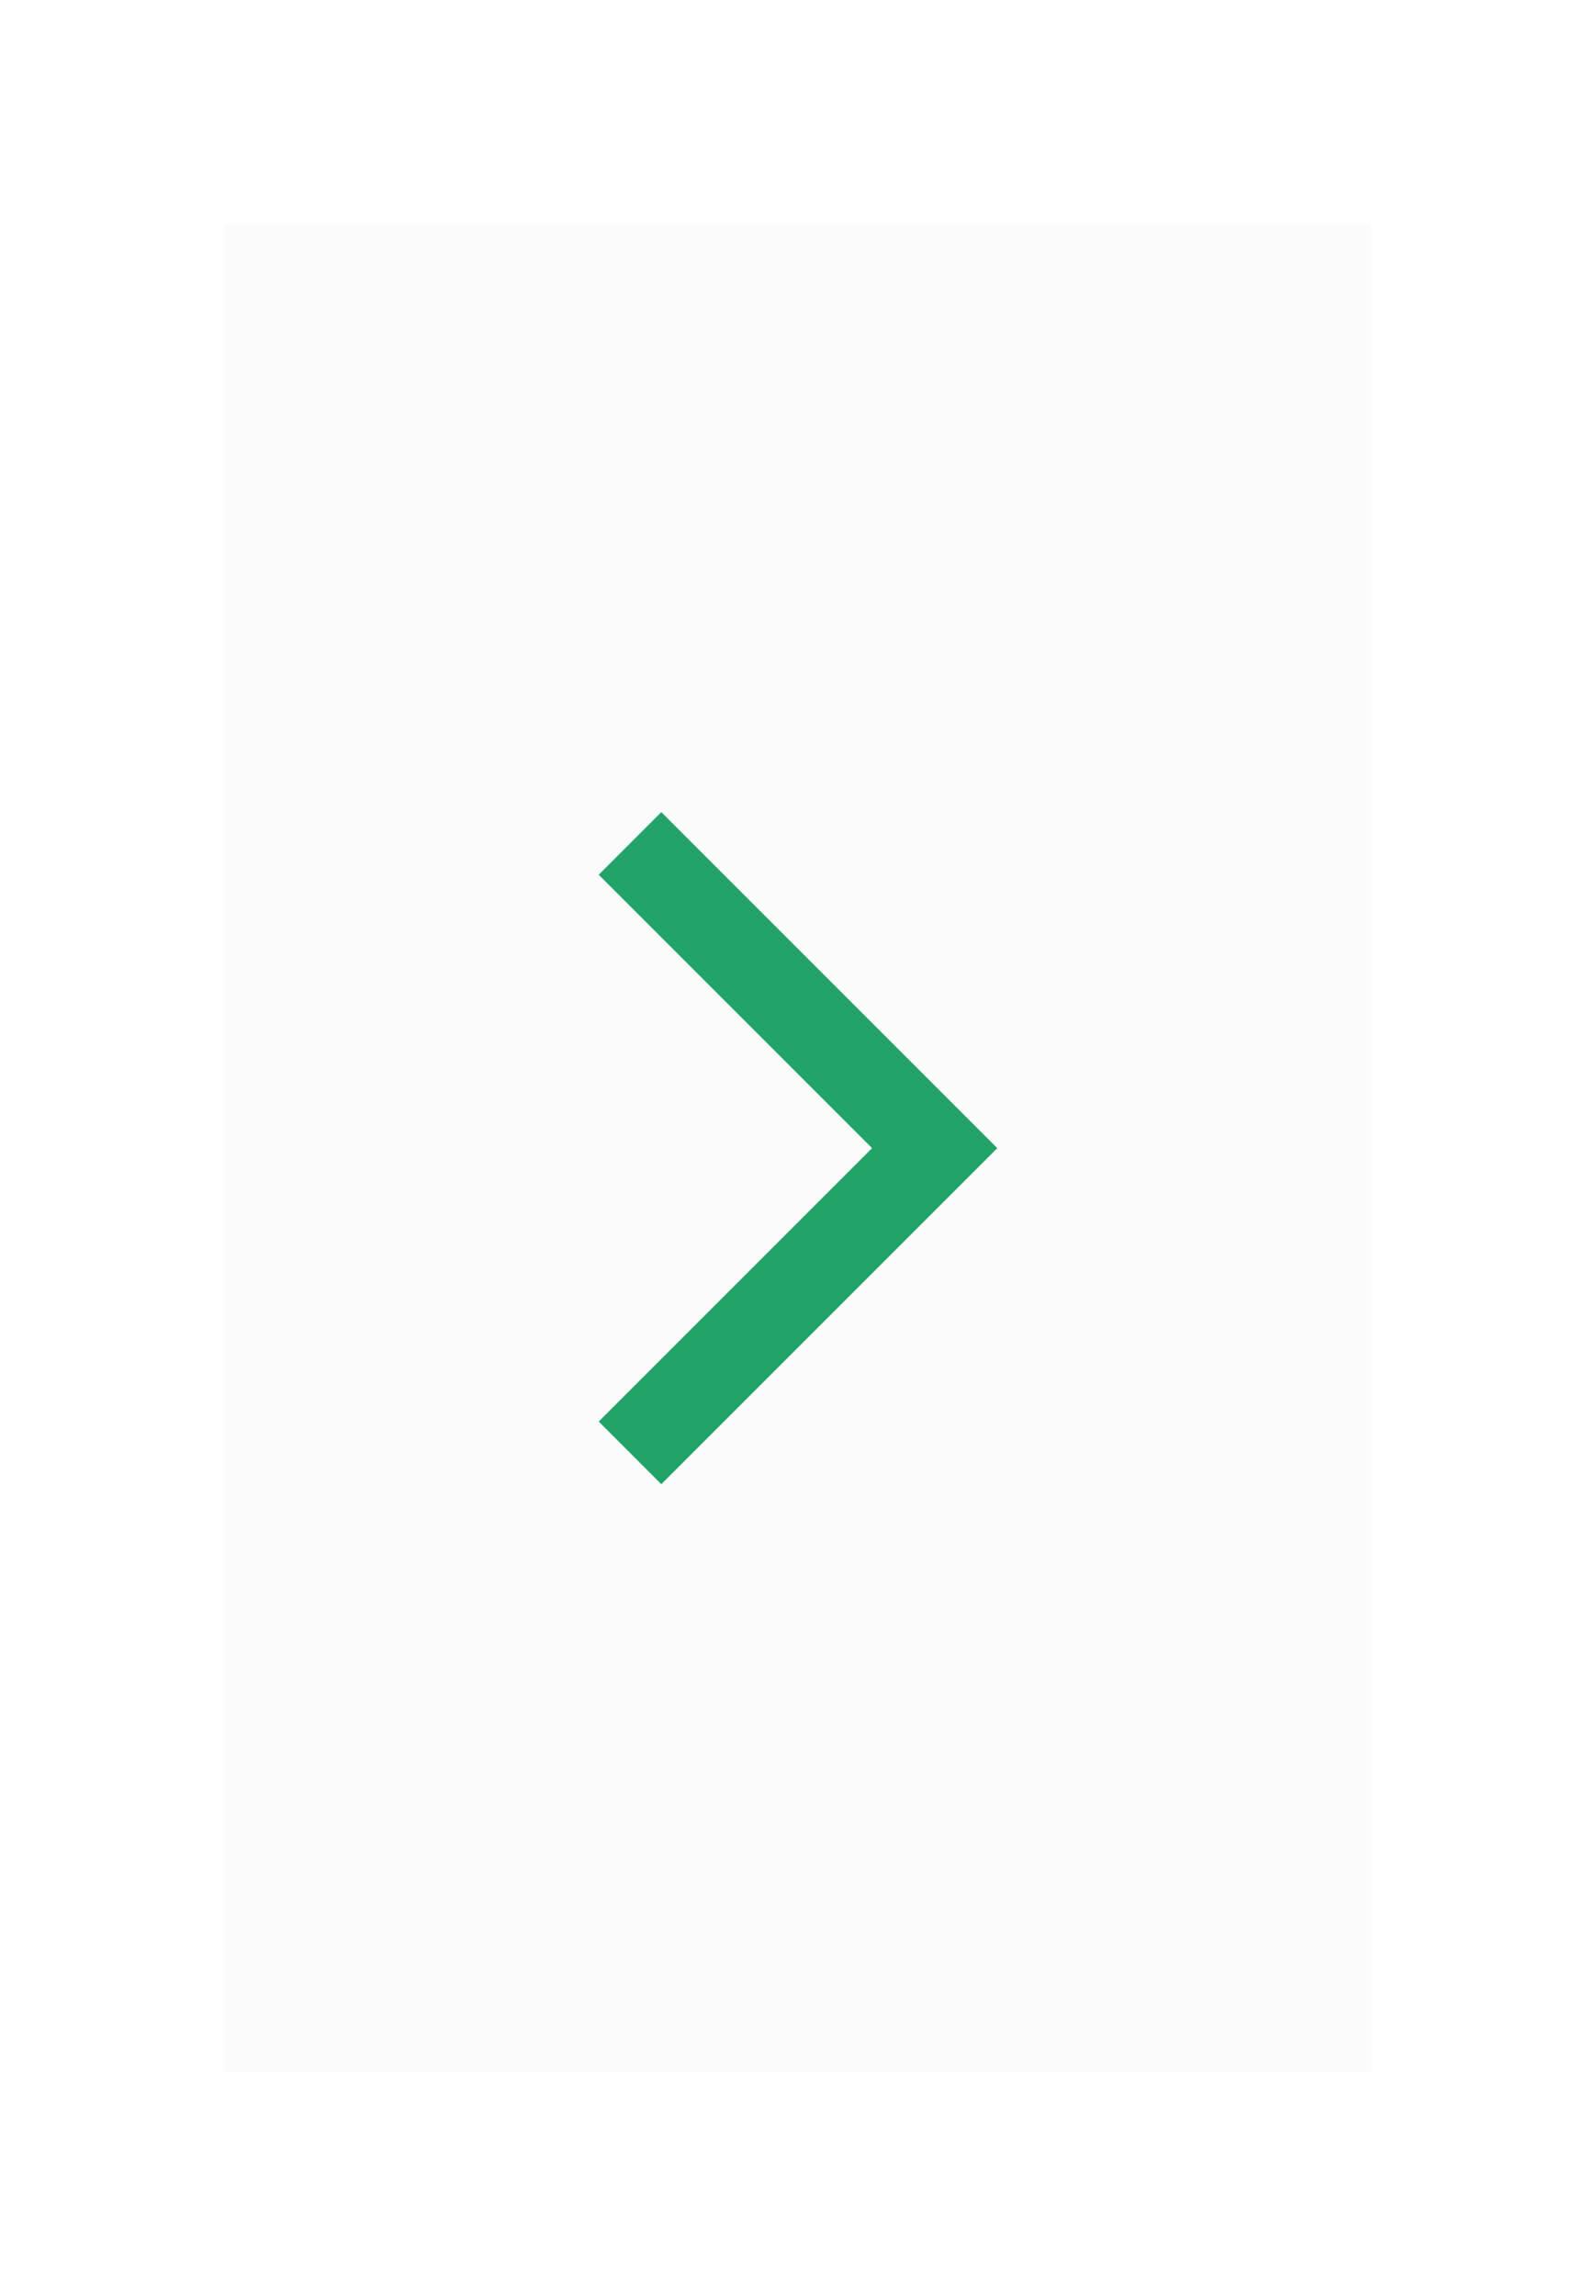 <svg width="57" height="82" viewBox="0 0 57 82" fill="none" xmlns="http://www.w3.org/2000/svg">
<g filter="url(#filter0_d_1335_6346)">
<rect width="41" height="66" transform="translate(47 72) rotate(-180)" fill="#FBFBFB"/>
<path d="M21.618 51L19.382 48.763L29.145 39L19.382 29.237L21.618 27L33.618 39L21.618 51Z" fill="#22A469"/>
</g>
<defs>
<filter id="filter0_d_1335_6346" x="0" y="0" width="57" height="82" filterUnits="userSpaceOnUse" color-interpolation-filters="sRGB">
<feFlood flood-opacity="0" result="BackgroundImageFix"/>
<feColorMatrix in="SourceAlpha" type="matrix" values="0 0 0 0 0 0 0 0 0 0 0 0 0 0 0 0 0 0 127 0" result="hardAlpha"/>
<feOffset dx="2" dy="2"/>
<feGaussianBlur stdDeviation="4"/>
<feComposite in2="hardAlpha" operator="out"/>
<feColorMatrix type="matrix" values="0 0 0 0 0 0 0 0 0 0 0 0 0 0 0 0 0 0 0.15 0"/>
<feBlend mode="normal" in2="BackgroundImageFix" result="effect1_dropShadow_1335_6346"/>
<feBlend mode="normal" in="SourceGraphic" in2="effect1_dropShadow_1335_6346" result="shape"/>
</filter>
</defs>
</svg>
